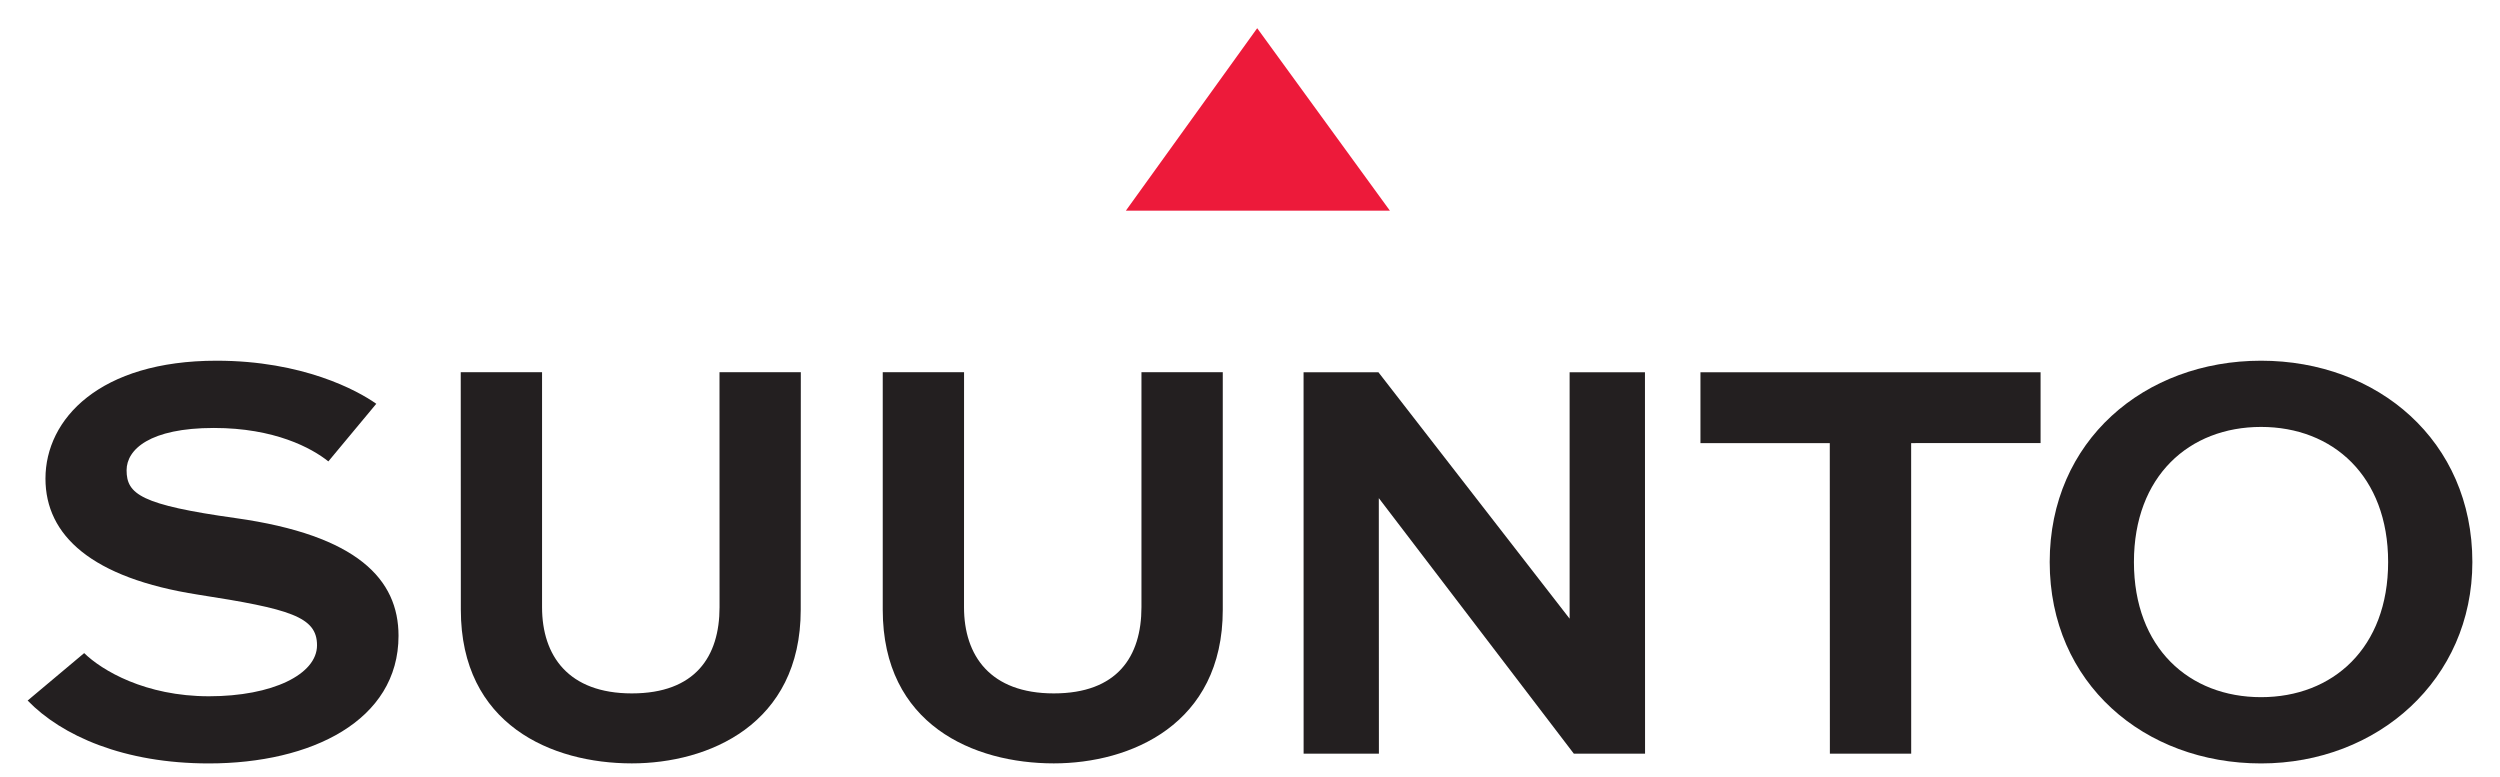 <?xml version="1.0" encoding="UTF-8" standalone="no"?>
<!-- Created with Inkscape (http://www.inkscape.org/) -->
<svg
   xmlns:svg="http://www.w3.org/2000/svg"
   xmlns="http://www.w3.org/2000/svg"
   version="1.0"
   width="808.571"
   height="251.429"
   id="svg23606">
  <defs
     id="defs23608" />
  <g
     transform="translate(417.143,-295.219)"
     id="layer1">
    <g
       transform="matrix(15.211,0,0,-15.211,-10.53,304.341)"
       id="g161">
      <path
         d="M 0,0 L -2.792,-3.879 L 2.821,-3.879 L 0,0"
         id="path163"
         style="fill:#ed1a3a;fill-opacity:1;fill-rule:nonzero;stroke:none" />
    </g>
    <g
       transform="matrix(15.211,0,0,-15.211,-347.101,411.882)"
       id="g165">
      <path
         d="M 0,0 C 1.831,0 2.994,-0.631 3.396,-0.916 L 2.377,-2.141 C 2.02,-1.855 1.233,-1.43 -0.057,-1.43 C -1.424,-1.43 -1.913,-1.89 -1.913,-2.329 C -1.913,-2.838 -1.608,-3.065 0.408,-3.347 C 3.001,-3.711 3.869,-4.652 3.869,-5.849 C 3.869,-7.656 2.011,-8.563 -0.165,-8.563 C -1.967,-8.563 -3.29,-7.977 -4.017,-7.226 L -2.815,-6.217 C -2.44,-6.583 -1.519,-7.135 -0.161,-7.135 C 1.188,-7.135 2.136,-6.669 2.136,-6.051 C 2.136,-5.443 1.564,-5.278 -0.395,-4.974 C -2.659,-4.62 -3.638,-3.714 -3.638,-2.507 C -3.638,-1.239 -2.486,0 0,0"
         id="path167"
         style="fill:#231f20;fill-opacity:1;fill-rule:nonzero;stroke:none" />
    </g>
    <g
       transform="matrix(15.211,0,0,-15.211,200.992,538.984)"
       id="g169">
      <path
         d="M 0,0 L -1.729,0 L -1.731,6.604 L -4.481,6.604 L -4.481,8.11 L 2.751,8.11 L 2.751,6.605 L -0.001,6.604 L 0,0"
         id="path171"
         style="fill:#231f20;fill-opacity:1;fill-rule:nonzero;stroke:none" />
    </g>
    <g
       transform="matrix(15.211,0,0,-15.211,114.914,538.984)"
       id="g173">
      <path
         d="M 0,0 L -1.514,0 L -5.661,5.434 L -5.659,0 L -7.26,0 L -7.261,8.11 L -5.669,8.11 L -1.604,2.871 L -1.604,8.11 L -0.002,8.11 L 0,0"
         id="path175"
         style="fill:#231f20;fill-opacity:1;fill-rule:nonzero;stroke:none" />
    </g>
    <g
       transform="matrix(15.211,0,0,-15.211,-76.317,519.484)"
       id="g177">
      <path
         d="M 0,0 C 1.35,0 1.864,0.783 1.864,1.833 L 1.864,6.829 L 3.593,6.829 L 3.593,1.779 C 3.593,-0.668 1.622,-1.488 0,-1.488 C -1.701,-1.488 -3.637,-0.668 -3.637,1.779 L -3.637,6.829 L -1.908,6.829 L -1.909,1.833 C -1.909,0.801 -1.35,0 0,0"
         id="path179"
         style="fill:#231f20;fill-opacity:1;fill-rule:nonzero;stroke:none" />
    </g>
    <g
       transform="matrix(15.211,0,0,-15.211,-212.789,519.484)"
       id="g181">
      <path
         d="M 0,0 C 1.349,0 1.865,0.783 1.865,1.833 L 1.864,6.829 L 3.593,6.829 L 3.591,1.779 C 3.591,-0.668 1.623,-1.488 0,-1.488 C -1.702,-1.488 -3.636,-0.668 -3.636,1.779 L -3.638,6.829 L -1.909,6.829 L -1.909,1.833 C -1.909,0.801 -1.35,0 0,0"
         id="path183"
         style="fill:#231f20;fill-opacity:1;fill-rule:nonzero;stroke:none" />
    </g>
    <g
       transform="matrix(15.211,0,0,-15.211,273.031,477)"
       id="g185">
      <path
         d="M 0,0 C 0,-1.828 1.176,-2.873 2.703,-2.873 C 4.23,-2.873 5.405,-1.828 5.405,0 C 5.405,1.828 4.23,2.873 2.703,2.873 C 1.176,2.873 0,1.828 0,0 z M -1.791,0 C -1.791,2.577 0.221,4.281 2.703,4.281 C 5.184,4.281 7.196,2.577 7.196,0 C 7.196,-2.498 5.184,-4.282 2.703,-4.282 C 0.221,-4.282 -1.791,-2.58 -1.791,0"
         id="path187"
         style="fill:#231f20;fill-opacity:1;fill-rule:nonzero;stroke:none" />
    </g>
  </g>
</svg>
